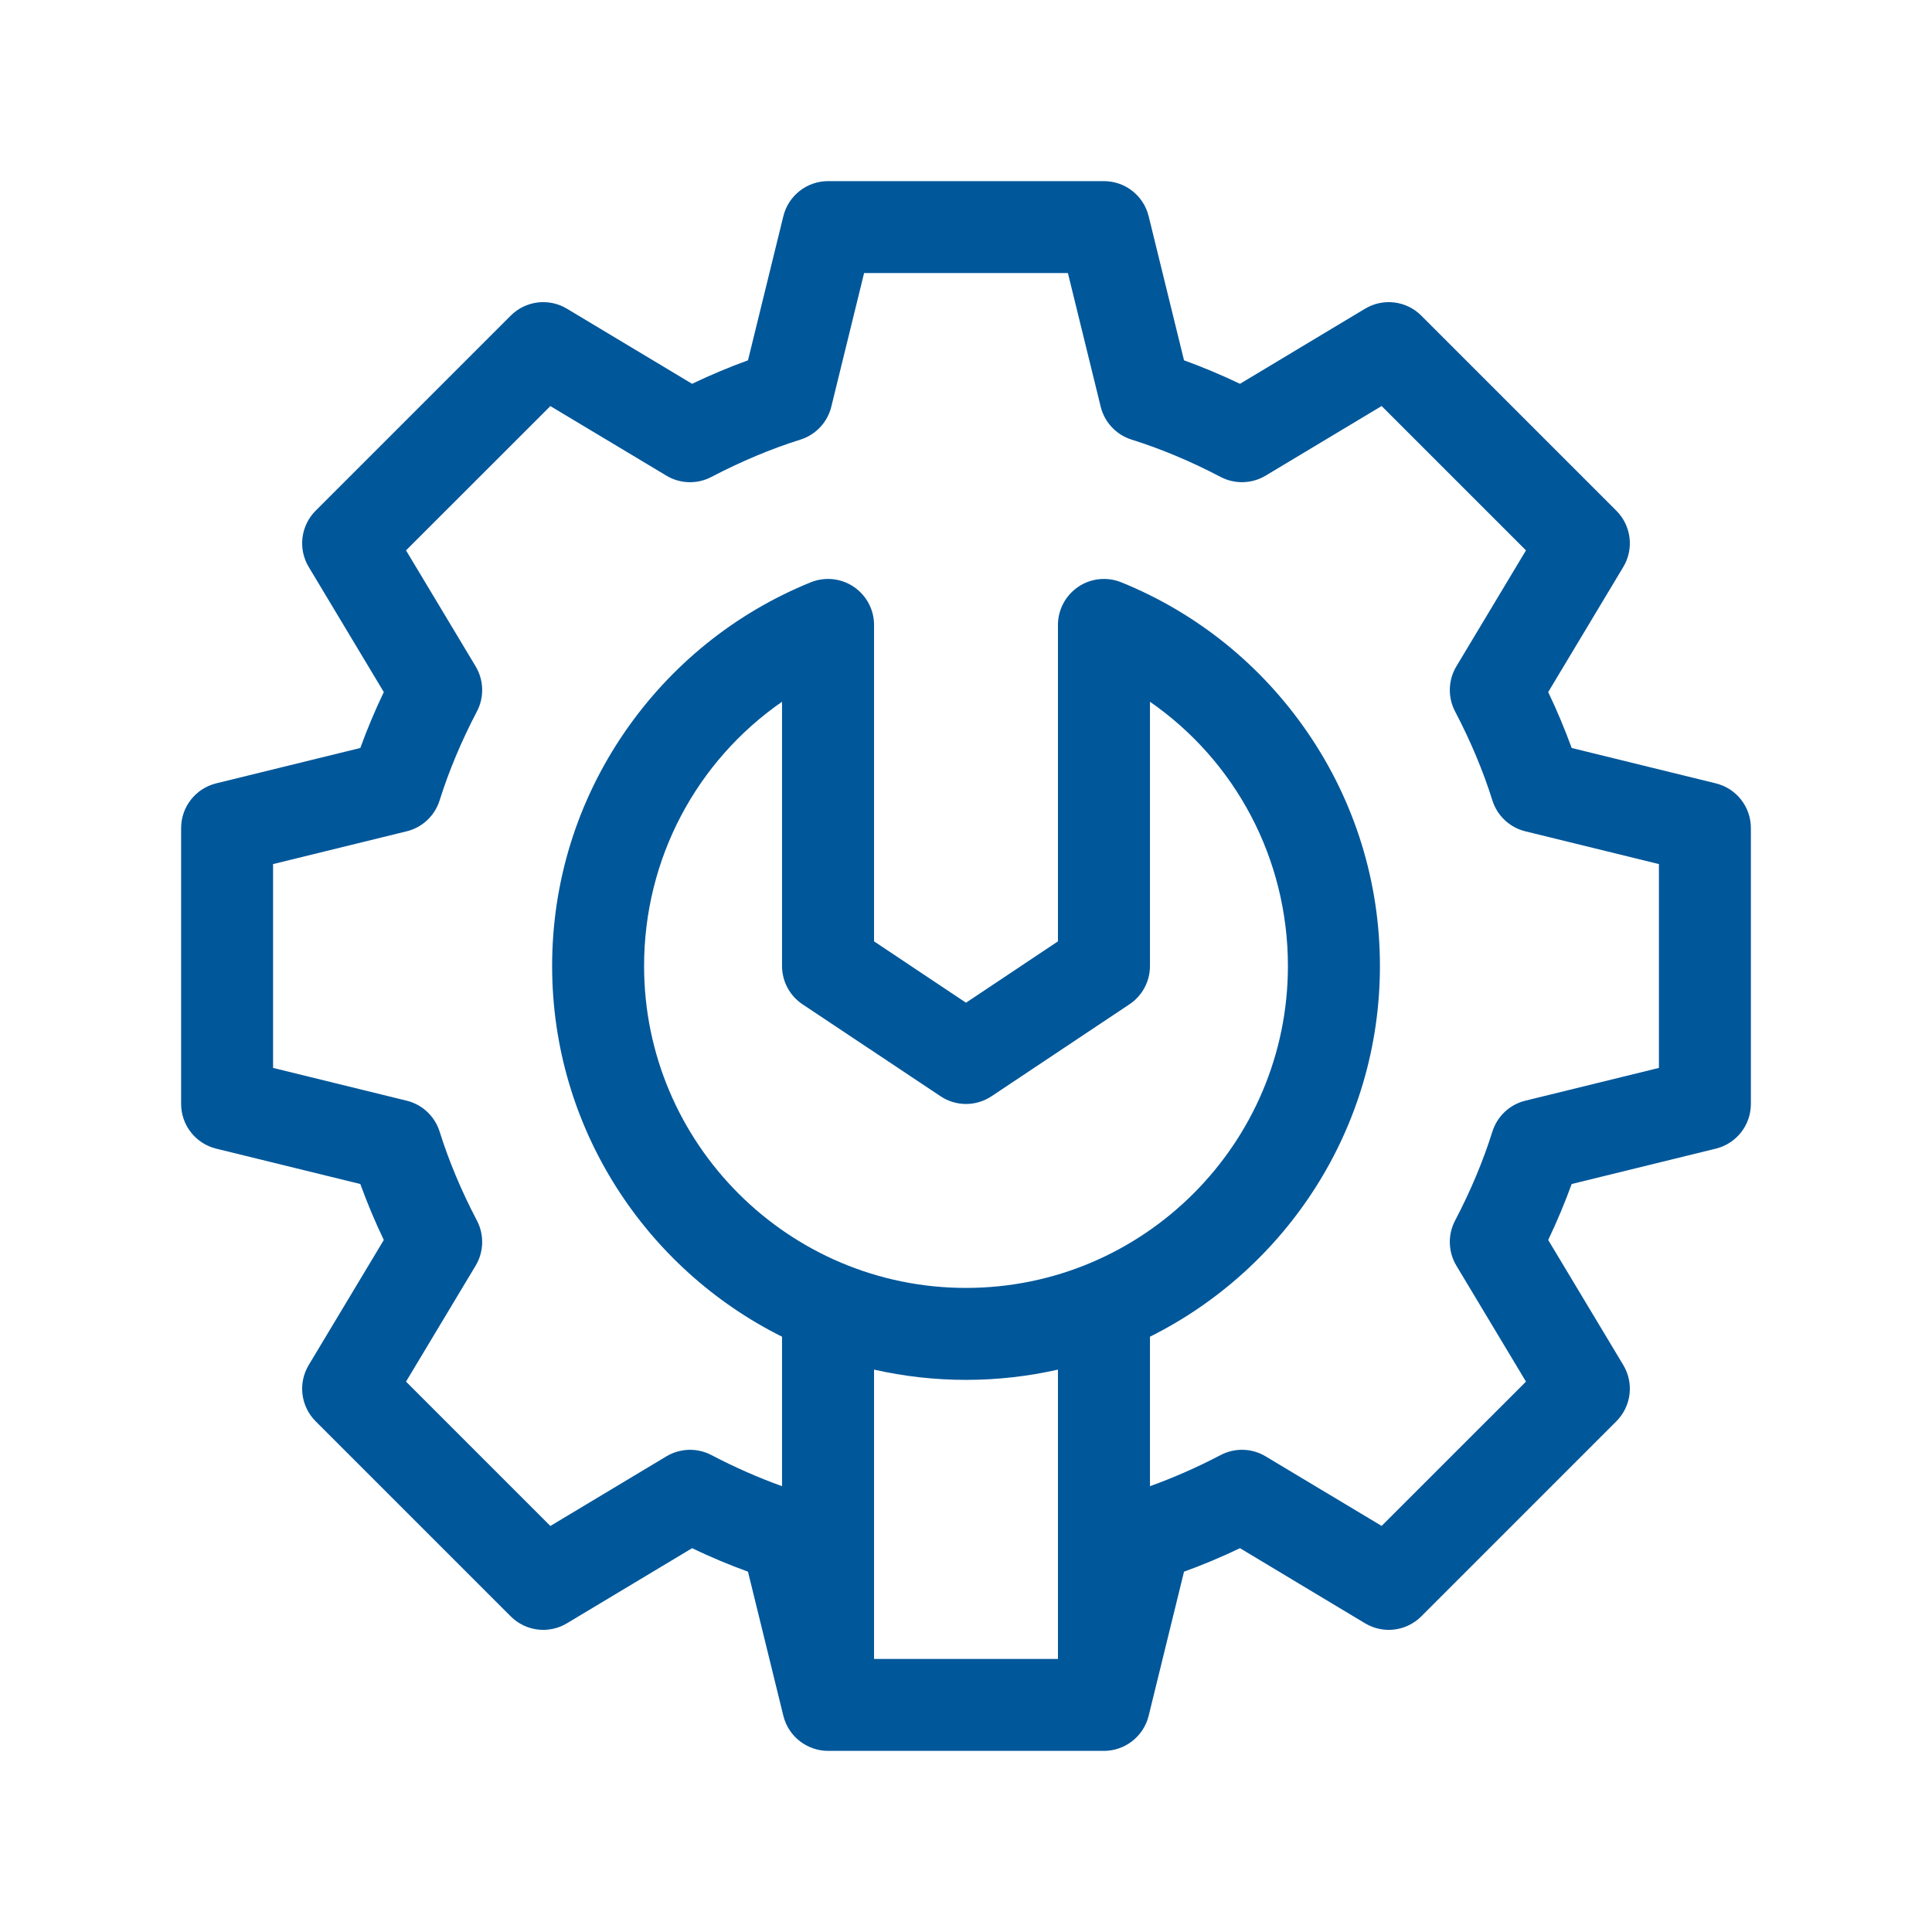 <svg width="32" height="32" viewBox="0 0 32 32" fill="none" xmlns="http://www.w3.org/2000/svg">
<path d="M28.42 12.975L26.032 12.389C25.919 12.08 25.79 11.77 25.643 11.463L26.887 9.39C27.067 9.09 27.019 8.706 26.772 8.459L23.541 5.228C23.294 4.98 22.91 4.933 22.61 5.113L20.538 6.357C20.23 6.21 19.92 6.08 19.611 5.968L19.025 3.58C18.941 3.24 18.636 3 18.285 3H13.715C13.364 3 13.059 3.24 12.975 3.58L12.389 5.968C12.08 6.08 11.77 6.21 11.463 6.357L9.39 5.113C9.09 4.933 8.707 4.98 8.459 5.228L5.228 8.459C4.981 8.706 4.933 9.09 5.113 9.39L6.357 11.463C6.21 11.77 6.08 12.08 5.968 12.389L3.58 12.975C3.24 13.059 3 13.364 3 13.715V18.285C3 18.636 3.24 18.941 3.58 19.025L5.968 19.611C6.08 19.92 6.21 20.23 6.357 20.538L5.113 22.61C4.933 22.91 4.981 23.294 5.228 23.541L8.459 26.772C8.707 27.02 9.09 27.067 9.39 26.887L11.463 25.643C11.77 25.79 12.08 25.92 12.389 26.032L12.975 28.42C13.061 28.768 13.375 29 13.715 29H18.285C18.634 29 18.941 28.76 19.025 28.42L19.611 26.032C19.92 25.92 20.23 25.79 20.538 25.643L22.61 26.887C22.91 27.067 23.293 27.02 23.541 26.772L26.772 23.541C27.019 23.294 27.067 22.91 26.887 22.61L25.643 20.538C25.79 20.23 25.919 19.92 26.032 19.611L28.42 19.025C28.761 18.941 29 18.636 29 18.285V13.715C29 13.364 28.761 13.059 28.42 12.975ZM13.292 16.634L15.578 18.157C15.833 18.328 16.167 18.328 16.423 18.157L18.708 16.634C18.92 16.492 19.047 16.255 19.047 16V11.623C20.464 12.606 21.332 14.223 21.332 16C21.332 18.94 18.94 21.332 16 21.332C13.06 21.332 10.668 18.94 10.668 16C10.668 14.223 11.536 12.606 12.953 11.623V16C12.953 16.255 13.08 16.492 13.292 16.634ZM16 22.855C16.523 22.855 17.033 22.796 17.523 22.685V27.477H14.477V22.685C14.967 22.796 15.476 22.855 16 22.855ZM27.477 17.688L25.264 18.231C25.006 18.294 24.799 18.488 24.719 18.742C24.565 19.232 24.357 19.728 24.1 20.218C23.977 20.453 23.986 20.736 24.122 20.963L25.275 22.884L22.884 25.274L20.963 24.122C20.736 23.985 20.453 23.977 20.218 24.1C19.83 24.303 19.437 24.476 19.047 24.616V22.14C21.302 21.016 22.856 18.686 22.856 16C22.856 14.61 22.44 13.271 21.654 12.127C20.887 11.011 19.822 10.152 18.572 9.645C18.337 9.55 18.07 9.577 17.86 9.719C17.65 9.861 17.523 10.097 17.523 10.351V15.592L16 16.608L14.477 15.592V10.351C14.477 10.097 14.351 9.861 14.14 9.719C13.93 9.577 13.663 9.55 13.428 9.645C12.179 10.152 11.113 11.011 10.346 12.127C9.56 13.271 9.145 14.61 9.145 16C9.145 18.686 10.698 21.016 12.953 22.14V24.616C12.563 24.476 12.17 24.303 11.782 24.1C11.547 23.977 11.264 23.986 11.037 24.122L9.116 25.275L6.725 22.884L7.878 20.963C8.014 20.736 8.023 20.453 7.9 20.218C7.643 19.728 7.435 19.232 7.281 18.742C7.201 18.488 6.994 18.294 6.736 18.231L4.523 17.688V14.312L6.736 13.769C6.994 13.706 7.201 13.512 7.281 13.258C7.435 12.769 7.643 12.272 7.9 11.782C8.023 11.547 8.014 11.264 7.878 11.037L6.725 9.116L9.116 6.726L11.037 7.878C11.264 8.015 11.547 8.023 11.782 7.9C12.272 7.644 12.768 7.435 13.258 7.281C13.512 7.201 13.706 6.994 13.769 6.736L14.312 4.523H17.688L18.231 6.736C18.294 6.994 18.488 7.201 18.742 7.281C19.232 7.435 19.728 7.643 20.218 7.9C20.453 8.023 20.736 8.014 20.963 7.878L22.884 6.725L25.275 9.116L24.122 11.037C23.986 11.264 23.977 11.547 24.1 11.782C24.357 12.272 24.565 12.768 24.719 13.258C24.799 13.512 25.006 13.706 25.264 13.769L27.477 14.312V17.688Z" fill="#00579A"/>
</svg>

